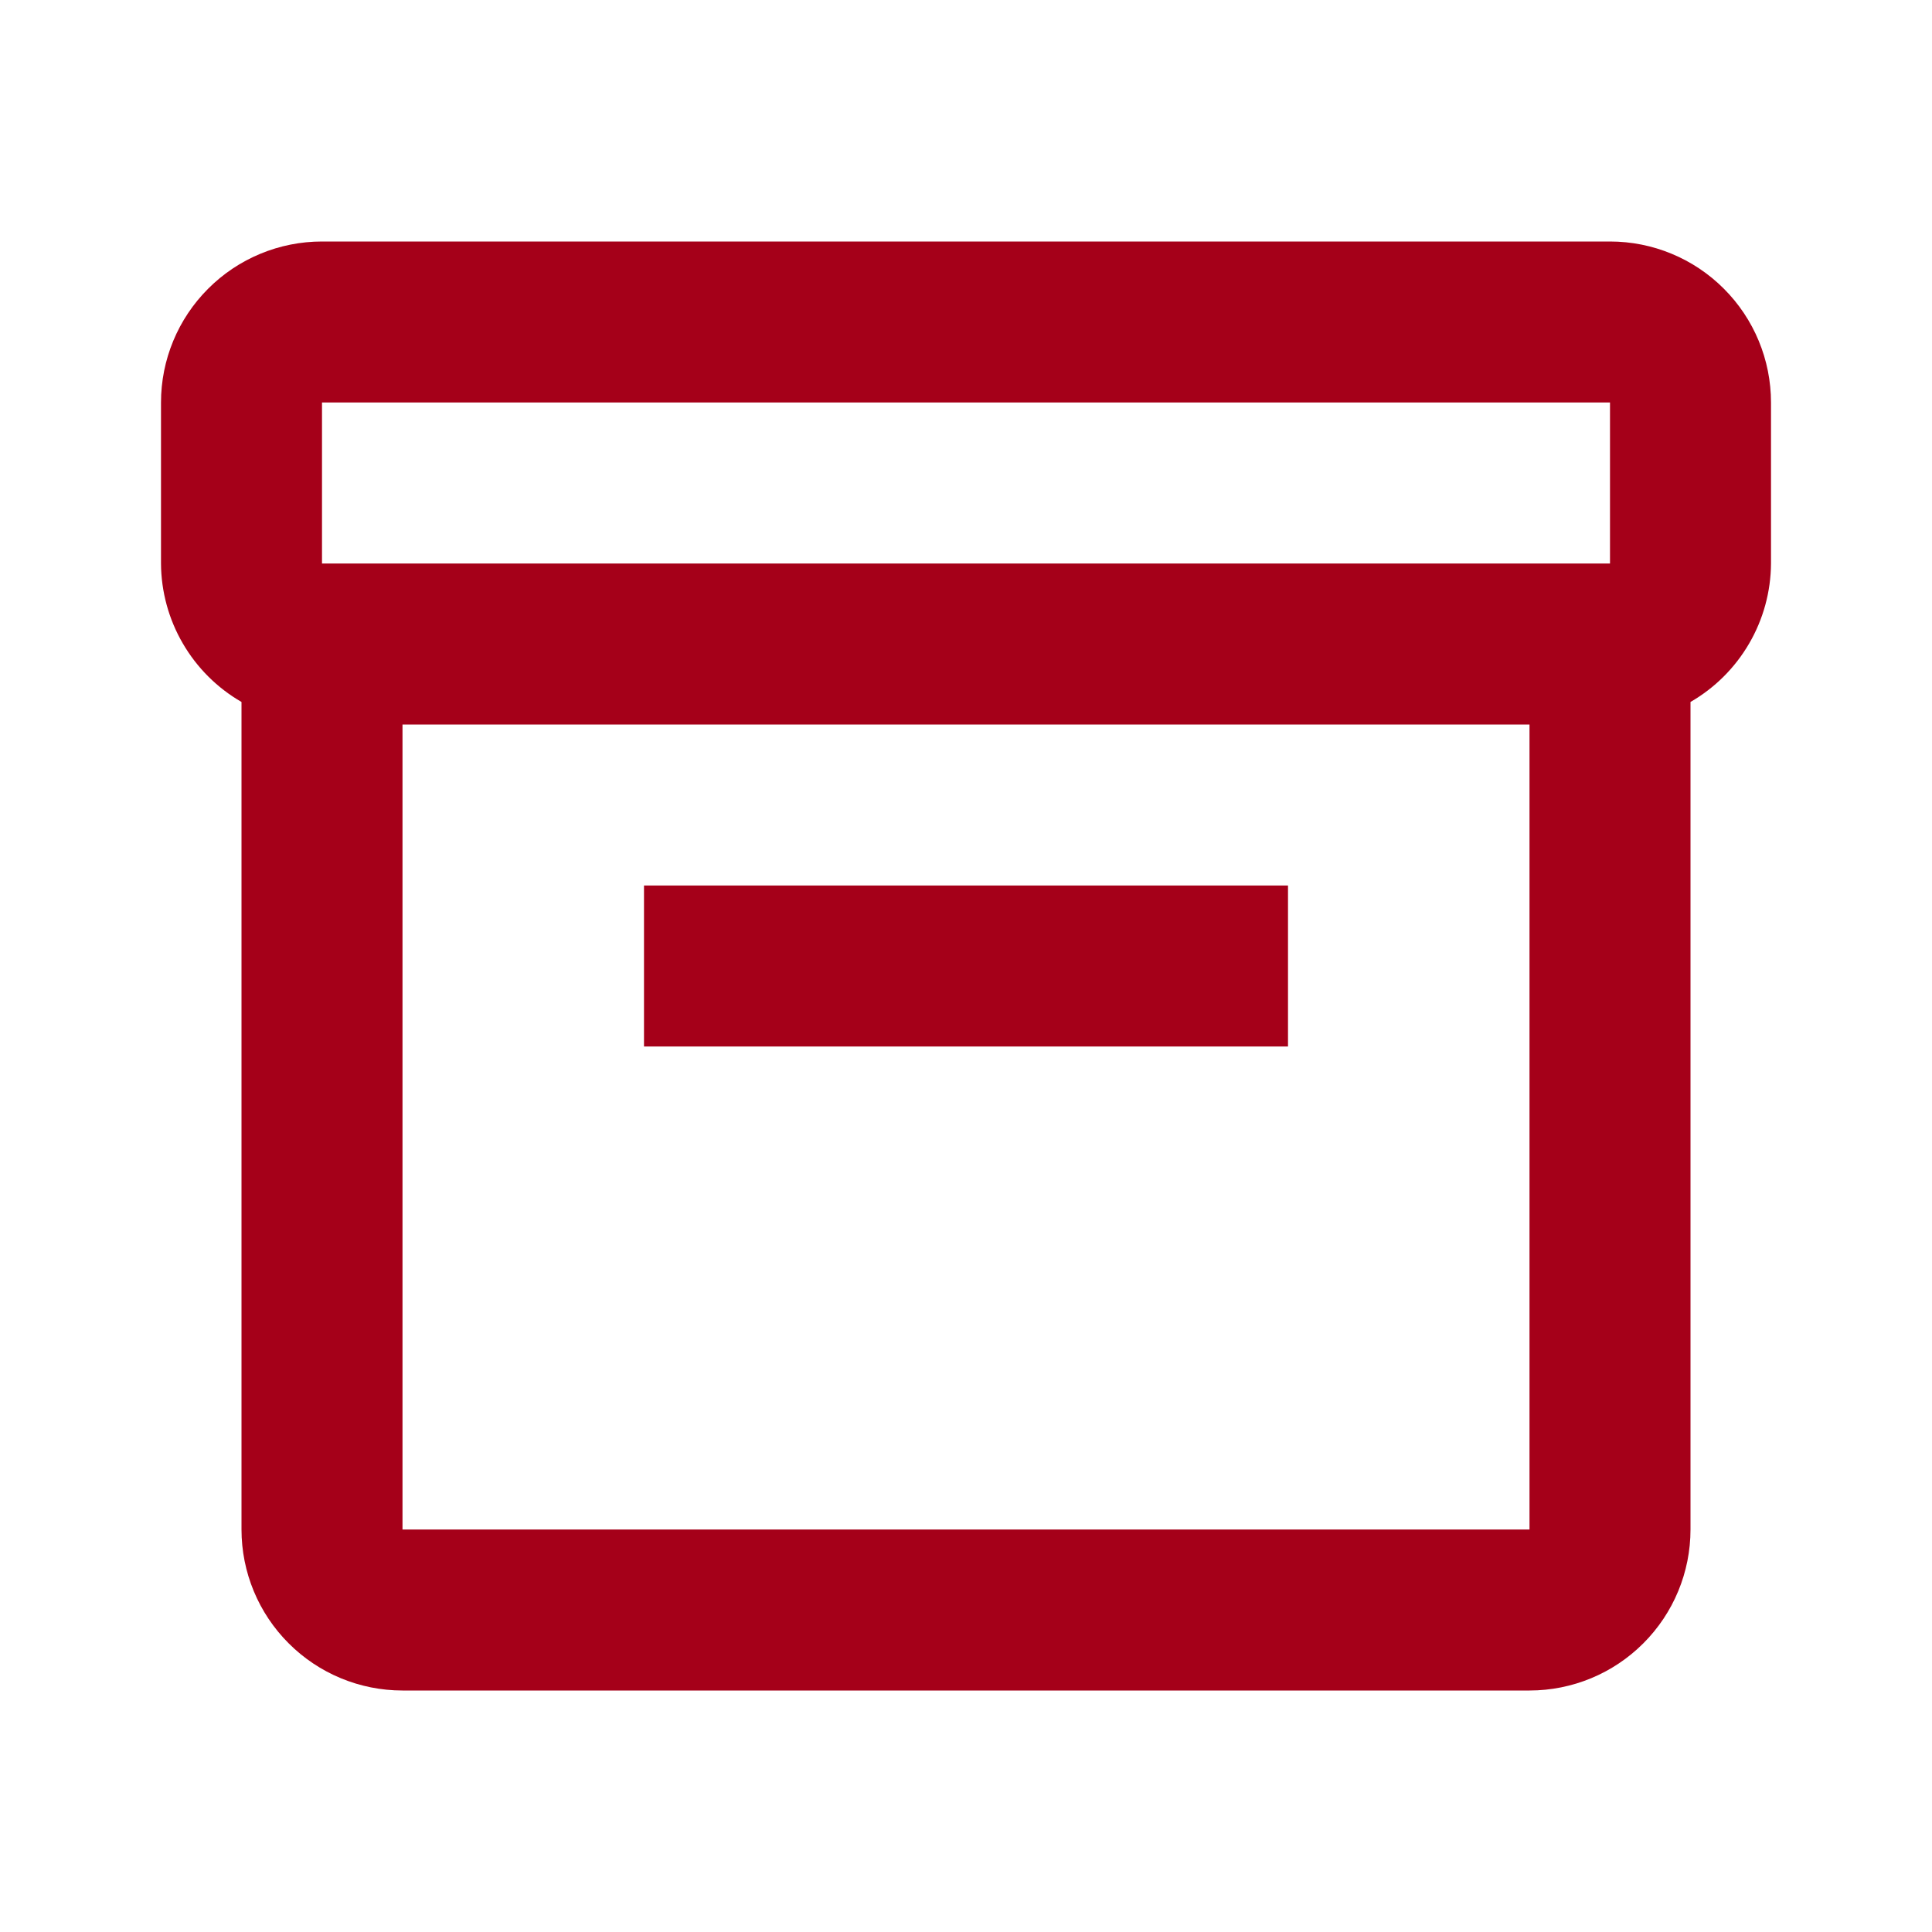 <?xml version="1.0" encoding="UTF-8"?> <svg xmlns="http://www.w3.org/2000/svg" width="48" height="48" viewBox="0 0 48 48" fill="none"><path d="M40 6H8C6.939 6 5.922 6.421 5.172 7.172C4.421 7.922 4 8.939 4 10V14C4.004 14.698 4.191 15.383 4.542 15.986C4.893 16.59 5.395 17.091 6 17.44V38C6 39.061 6.421 40.078 7.172 40.828C7.922 41.579 8.939 42 10 42H38C39.061 42 40.078 41.579 40.828 40.828C41.579 40.078 42 39.061 42 38V17.44C42.605 17.091 43.107 16.59 43.458 15.986C43.809 15.383 43.996 14.698 44 14V10C44 8.939 43.579 7.922 42.828 7.172C42.078 6.421 41.061 6 40 6ZM8 10H40V14H8V10ZM10 38V18H38V38H10Z" fill="#A50019"></path><path d="M16 22H32V26H16V22Z" fill="#A50019"></path></svg> 